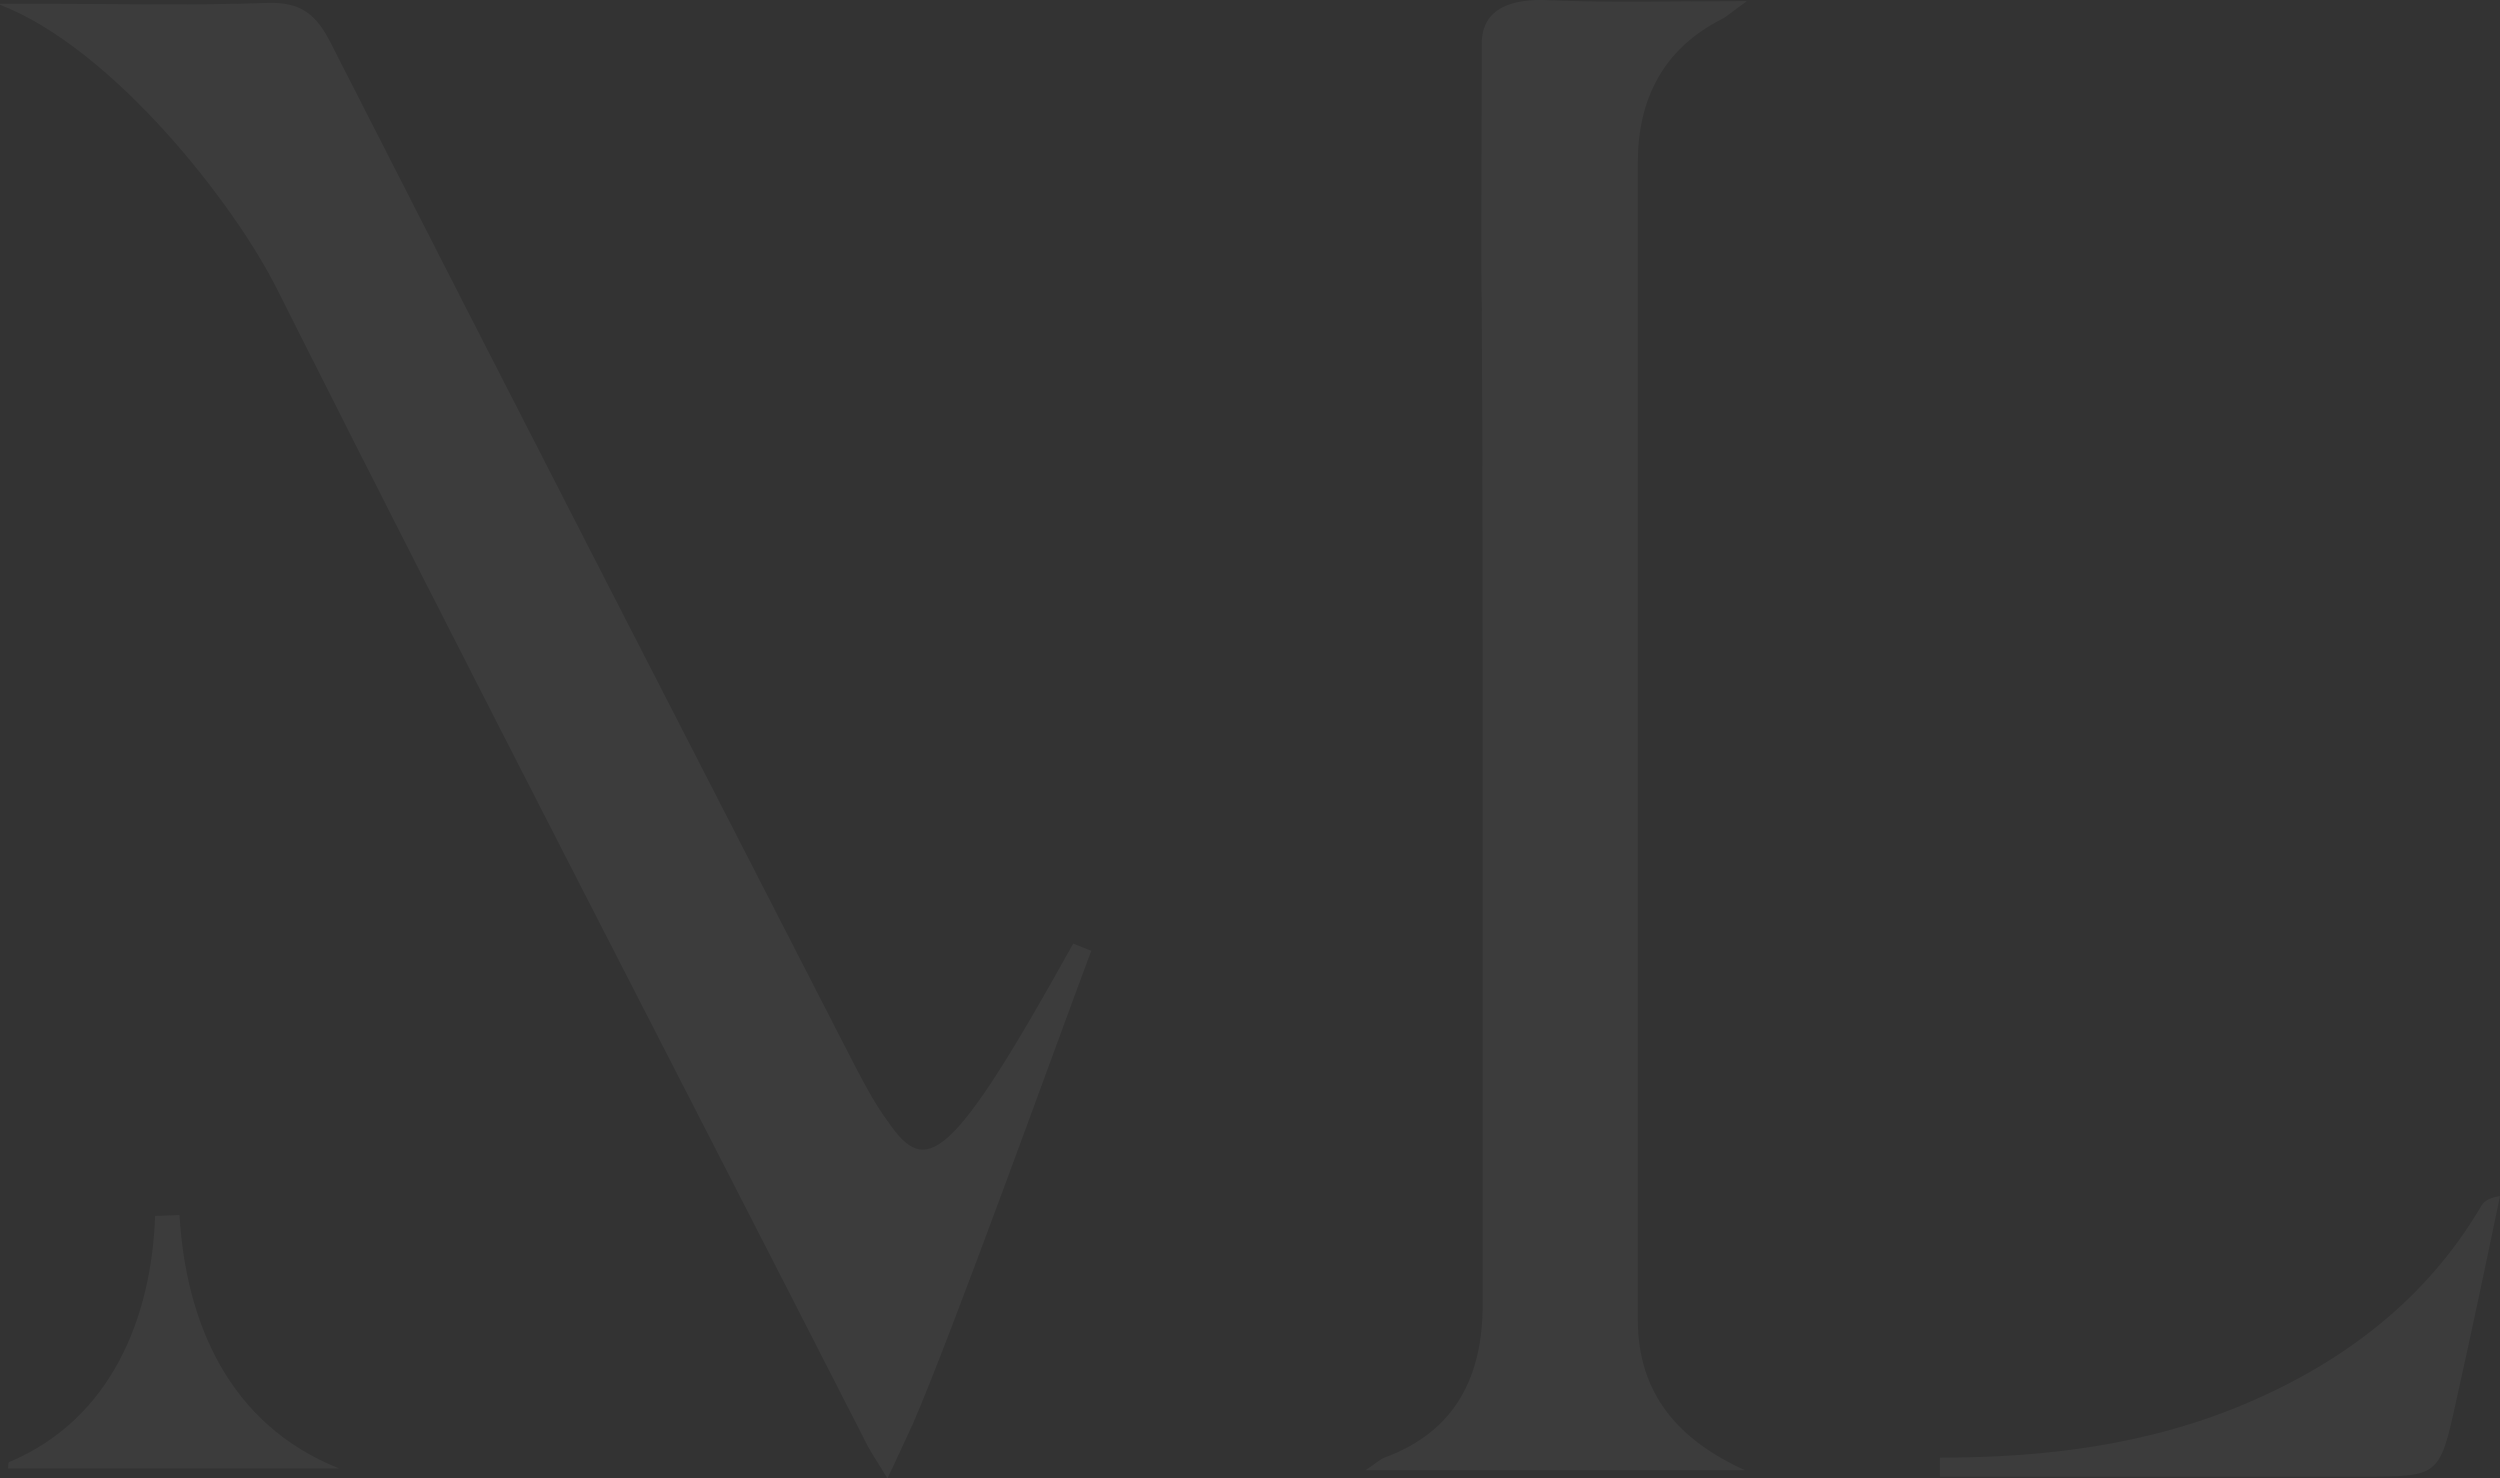 <?xml version="1.0" encoding="UTF-8"?>
<svg xmlns="http://www.w3.org/2000/svg" width="1920" height="1135.406" viewBox="0 0 1920 1135.406">
  <rect x="0" y="0" width="1920" height="1135.406" fill="#333333" stroke="none"/>
  <g id="Groupe_4977" data-name="Groupe 4977" opacity="0.05">
    <path id="Tracé_4120" data-name="Tracé 4120" d="M1451.5,474.809c-41.561,69.958-103.2,117.052-176.624,148.919-76.883,33.244-157.234,42.938-238.272,42.938v14.549h324.85c58.193,0,58.865,0,71.343-56.795,11.779-52.647,22.844-105.287,33.938-158.62C1457.035,467.185,1453.58,470.654,1451.5,474.809Z" transform="translate(453.27 452.807)" fill="#eef2f3"></path>
    <path id="Tracé_4121" data-name="Tracé 4121" d="M1182.076,1346.676V458.019c0-48.485,19.388-87.273,64.4-110.127,4.169-2.081,7.624-5.543,19.4-13.856-56.8,0-104.594,1.388-152.381-.693-27.012-1.388-51.255,5.543-51.255,33.248,0,58.18-.7,183.548,0,202.247.7,124.679.7,249.355.7,373.335V1334.9c0,55.413-20.788,97.667-75.5,117.751-3.47,1.388-6.24,4.155-14.549,9.7h291.6C1213.943,1439.492,1182.076,1404.167,1182.076,1346.676Z" transform="translate(75.76 -333.176)" fill="#eef2f3"></path>
    <g id="Groupe_4938" data-name="Groupe 4938" transform="translate(0 2.207)">
      <path id="Tracé_4122" data-name="Tracé 4122" d="M954.007,467.9l-18.7.686c-2.769,77.582-33.251,155.85-112.218,189.094-.686.693-.686,3.463-.686,4.847h254.192C991.4,628.584,958.847,549.631,954.007,467.9Z" transform="translate(-816.166 463.043)" fill="#eef2f3"></path>
      <path id="Tracé_4123" data-name="Tracé 4123" d="M1645.739,1055.952c-94.2,169.7-112.9,179.4-141.987,137.144-11.779-15.93-20.788-33.941-29.8-51.252-133.664-260.434-265.97-517.4-398.948-778.53-11.094-21.473-22.872-30.475-47.8-29.782-57.495,2.077-114.975.689-172.468.689H821.5v.7c87.262,33.94,180.078,153.073,212.645,218.184,148.213,295.064,300.593,588.743,450.9,883.114,4.154,9.005,9.694,16.619,18,30.479,8.309-17.322,13.849-29.79,19.388-41.562,29.1-66.5,110.135-291.6,137.147-363.637Z" transform="translate(-821.5 -333.495)" fill="#eef2f3"></path>
    </g>
  </g>
</svg>
